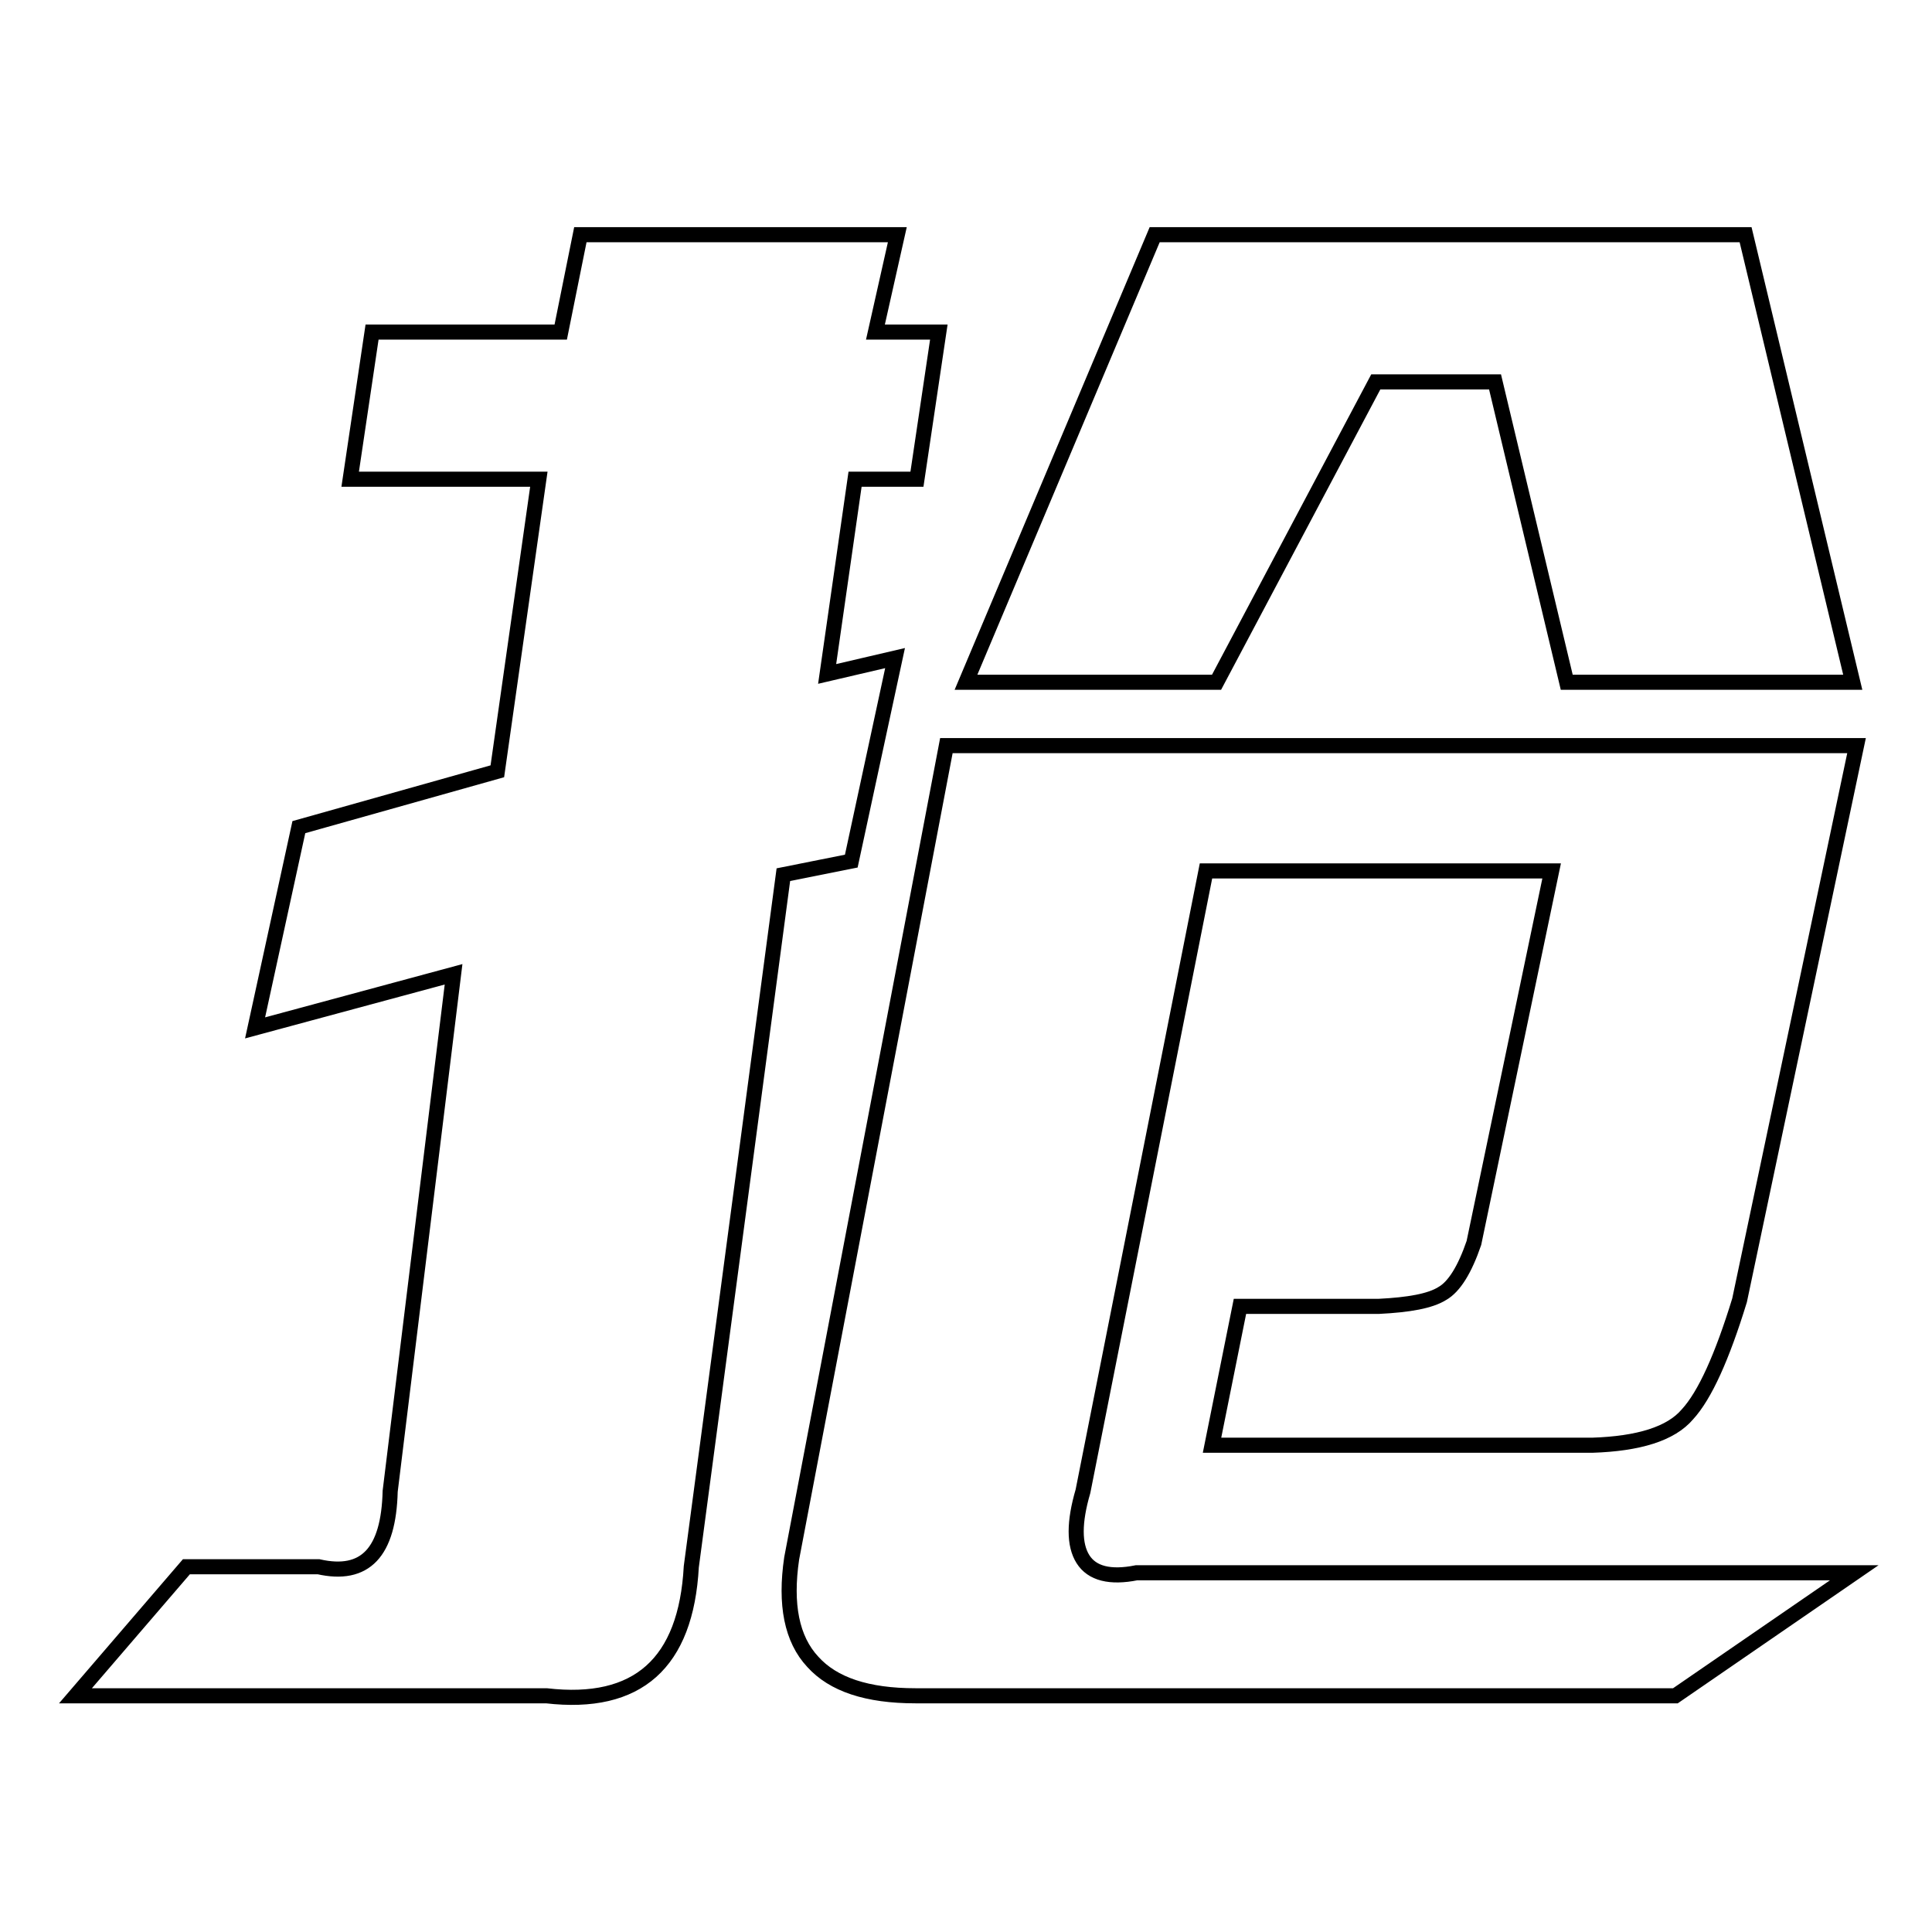 <?xml version="1.0" encoding="utf-8"?>
<!-- Svg Vector Icons : http://www.onlinewebfonts.com/icon -->
<!DOCTYPE svg PUBLIC "-//W3C//DTD SVG 1.1//EN" "http://www.w3.org/Graphics/SVG/1.1/DTD/svg11.dtd">
<svg version="1.1" xmlns="http://www.w3.org/2000/svg" xmlns:xlink="http://www.w3.org/1999/xlink" x="0px" y="0px" viewBox="0 0 256 256" enable-background="new 0 0 256 256" xml:space="preserve">
<g> <path stroke-width="2" fill-opacity="0" stroke="#000000"  d="M164.3,173.1l-3.7,18.4H211c6.1-0.2,10.4-1.5,12.6-4.1c2.3-2.5,4.6-7.6,6.9-15.1L246,98.8H125.4 l-20.5,107.7c-0.9,6.1,0,10.7,2.8,13.7c2.7,3,7.2,4.5,13.6,4.5H222l23.7-16.3h-95.1c-3.5,0.7-5.9,0.1-7.1-1.8c-1.2-1.9-1.2-4.9,0-9 l16.3-82.2h45.8l-10.3,49.3c-1.2,3.5-2.6,5.8-4.2,6.7c-1.6,1-4.4,1.5-8.4,1.7L164.3,173.1L164.3,173.1z M103.8,115.9l9-1.8 l5.8-26.9l-9,2.1l3.7-25.8h8.2l2.9-19.5h-8.4l2.9-12.9H76.9L74.3,44h-25l-2.9,19.5h25l-5.5,38.7l-26.3,7.4l-5.8,26.6l26.3-7.1 l-8.4,68.5c-0.2,8.1-3.3,11.4-9.5,10H24.7L10,224.7h62.4c12.1,1.4,18.5-4.3,19.2-17.1L103.8,115.9z M153,31.1l-25,59.3h33.2 l21.1-39.8h15.8l9.5,39.8h37.9l-14.2-59.3H153z"/></g>
</svg>